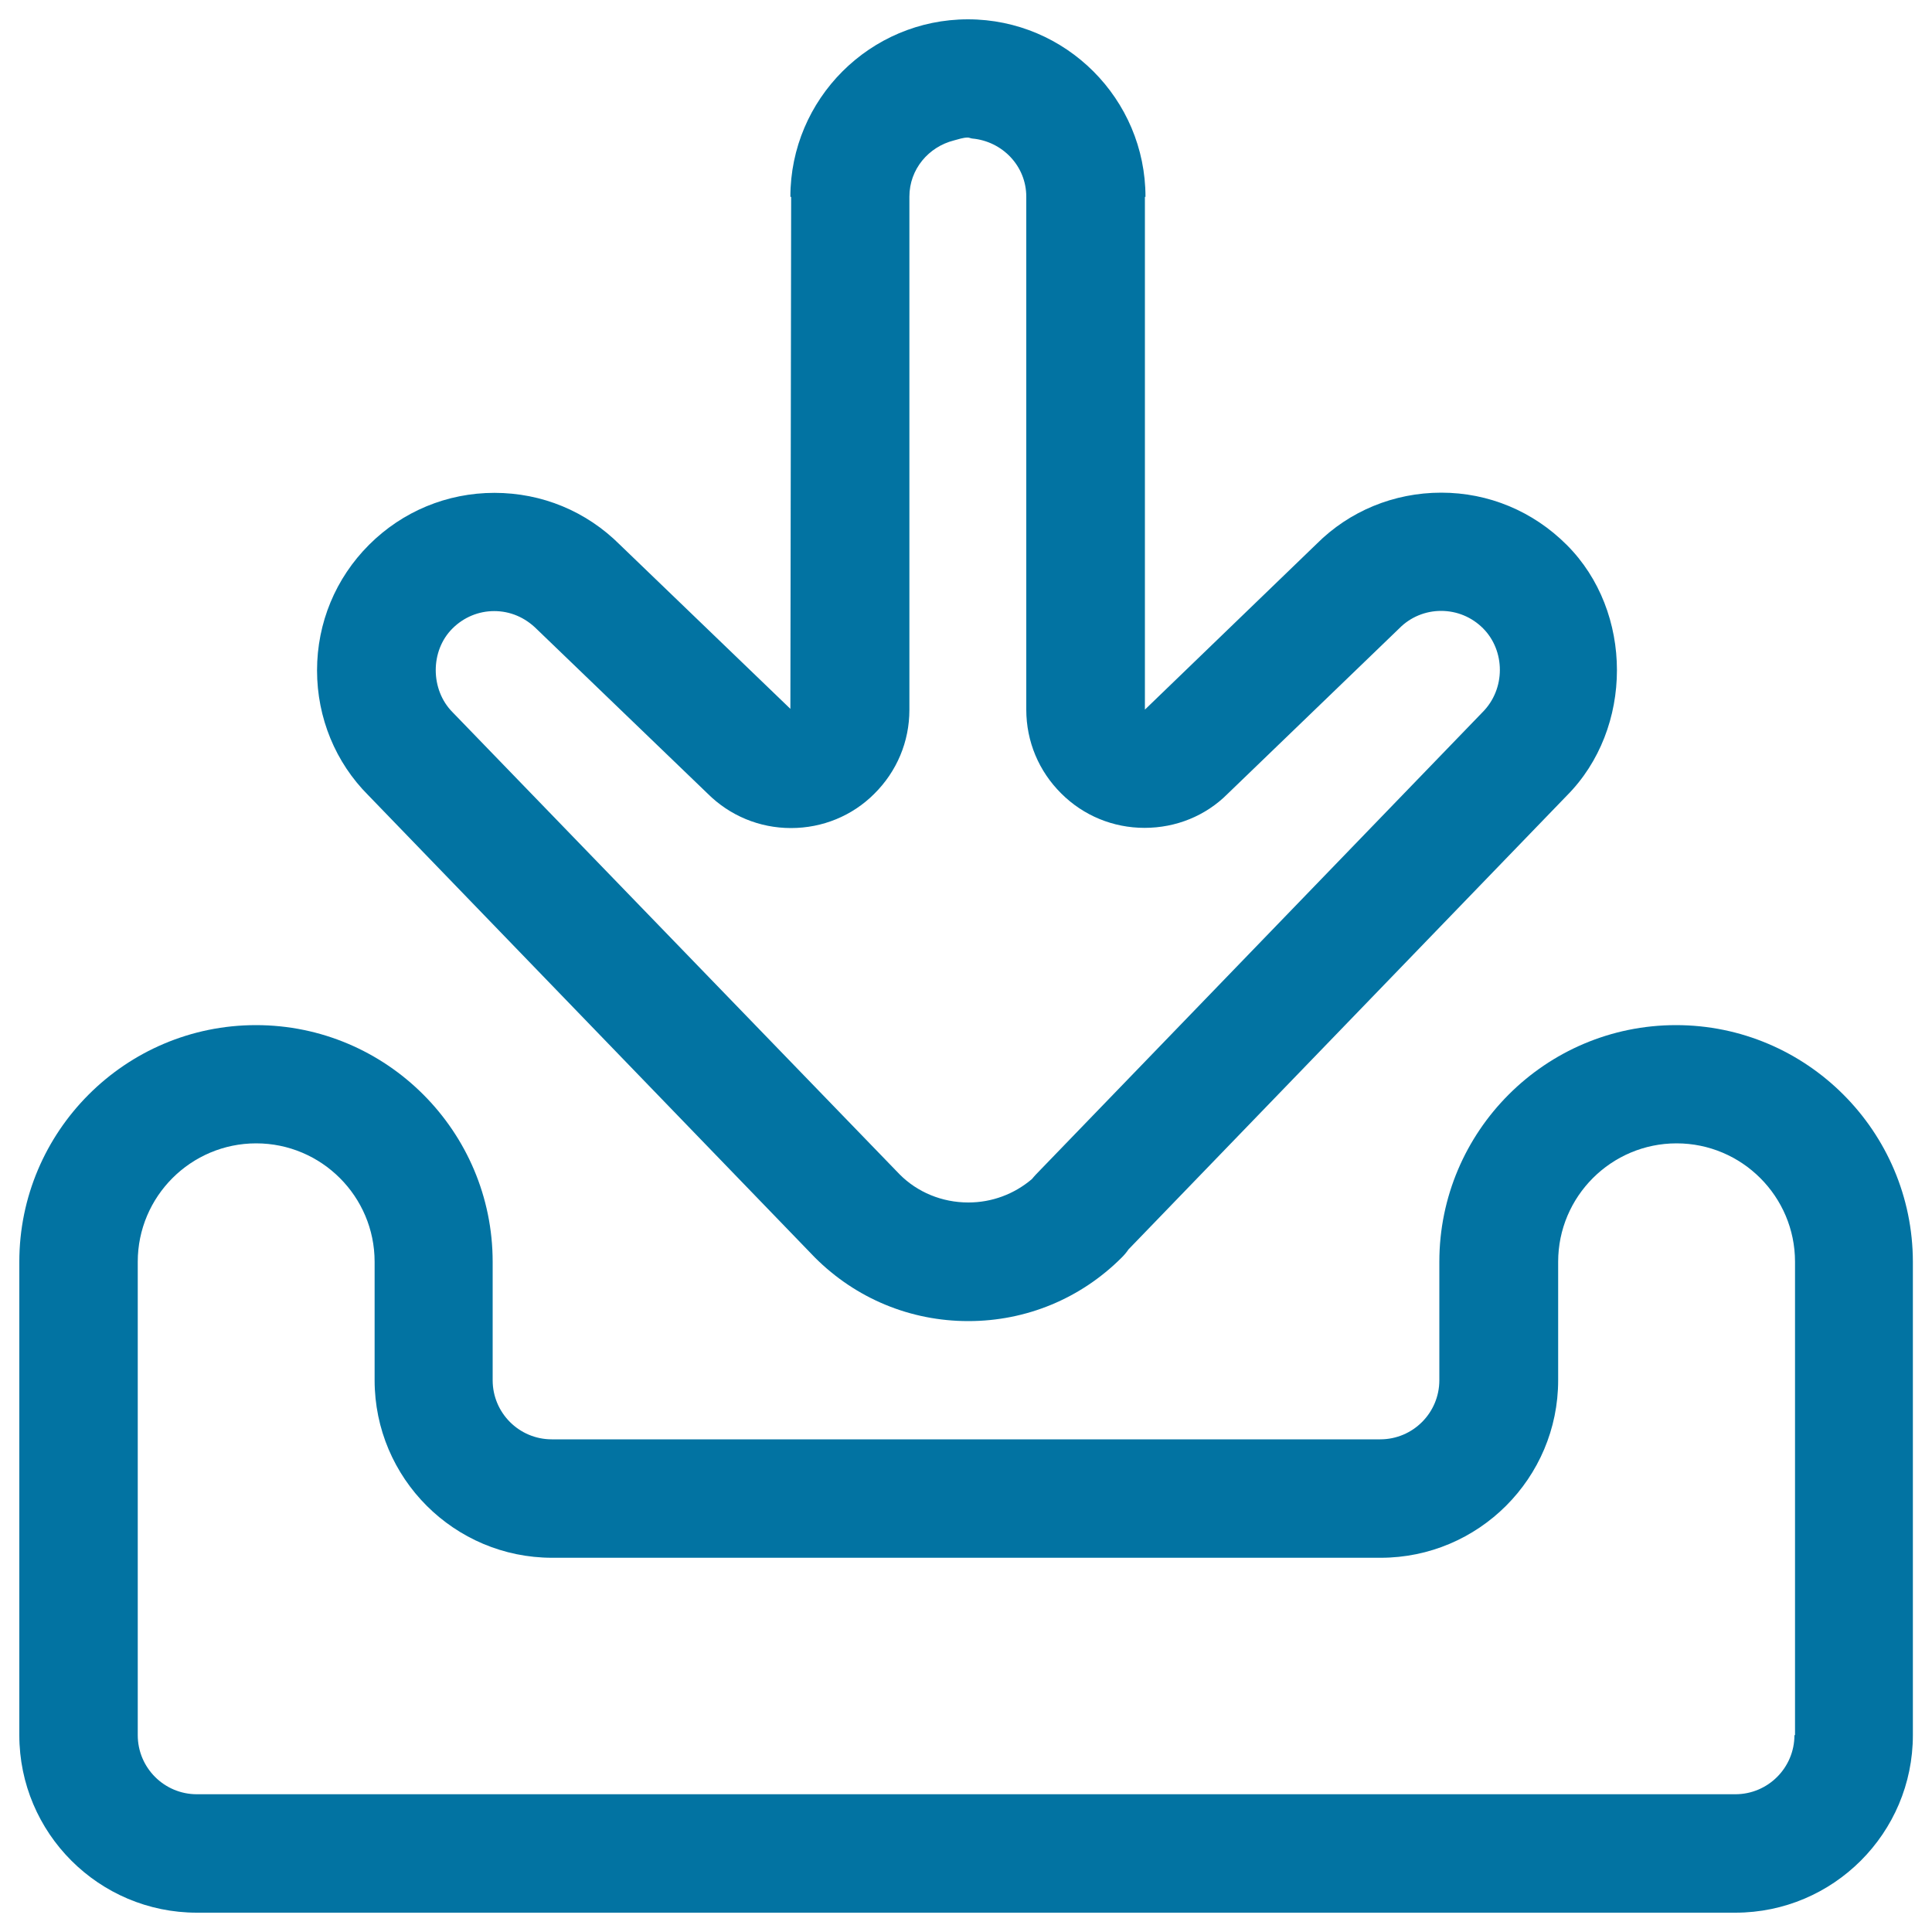 <svg xmlns="http://www.w3.org/2000/svg" viewBox="0 0 1000 1000" style="fill:#0273a2">
<title>Downloading SVG icon</title>
<g><g id="Download"><g><path d="M867.5,530.6c-67.6,0-122.5,55-122.5,122.5v61.3c0,16.9-13.7,30.6-30.6,30.6H285.6c-16.9,0-30.6-13.7-30.6-30.6v-61.3c0-67.5-54.9-122.5-122.5-122.5S10,585.6,10,653.1v245c0,50.7,41.2,91.9,91.9,91.9h796.3c50.7,0,91.9-41.2,91.9-91.9v-245C990,585.6,935.1,530.6,867.5,530.6z M928.8,898.1c0,16.9-13.7,30.6-30.6,30.6H101.9c-16.9,0-30.6-13.7-30.6-30.6v-245c0-33.8,27.5-61.3,61.3-61.3s61.3,27.5,61.3,61.3v61.3c0,50.7,41.2,91.9,91.9,91.9h428.8c50.7,0,91.9-41.2,91.9-91.9v-61.3c0-33.8,27.5-61.3,61.3-61.3s61.3,27.5,61.3,61.3V898.1z M421.8,650.9c21.2,21.2,49.4,32.9,79.4,32.9c30,0,58.2-11.7,79.4-32.9c1.3-1.3,2.5-2.7,3.5-4.2l226.8-234.8c34.7-34.8,34.7-95.3,0-129.9C793.5,264.6,770.5,255,746,255c-24.6,0-47.6,9.6-64.5,26.5l-88.9,85.8V101.9h0.3c0-50.6-41.2-91.9-91.9-91.9c-50.6,0-91.9,41.2-91.9,91.9h0.4l-0.4,265l-88.2-84.9c-17.4-17.4-40.4-26.9-65-26.9c-24.5,0-47.6,9.6-64.9,26.9c-17.3,17.3-26.9,40.4-26.9,65s9.6,47.7,26.5,64.6L421.8,650.9z M234.2,325.3c5.8-5.8,13.5-9,21.6-9c8.2,0,15.9,3.2,22.1,9.4l88.3,85c11.5,11.5,26.9,17.9,43.2,17.9c16.3,0,31.7-6.3,43.1-17.7c11.7-11.6,18.2-27,18.2-43.5V101.8c0-14.3,10-25.8,23-29.1c2.4-0.6,4.7-1.5,7.2-1.5c0.8,0,1.5,0.4,2.3,0.5c15.6,1.4,28,14.2,28,30.1v265.5c0,16.5,6.5,31.9,18.1,43.4c11.5,11.5,26.9,17.8,43.1,17.8c16.4,0,31.7-6.3,42.9-17.5l89-85.8c5.7-5.8,13.5-9,21.6-9c8.2,0,15.9,3.2,21.7,9c11.5,11.5,11.9,31.4-0.4,43.6l-230.9,239c-0.7,0.8-1.6,1.7-2.2,2.5c-9.2,7.8-20.7,12.1-32.9,12.1c-13.6,0-26.4-5.3-35.6-14.6L234.2,368.6C222.7,357,222.6,336.8,234.2,325.3z"/></g></g></g>
</svg>